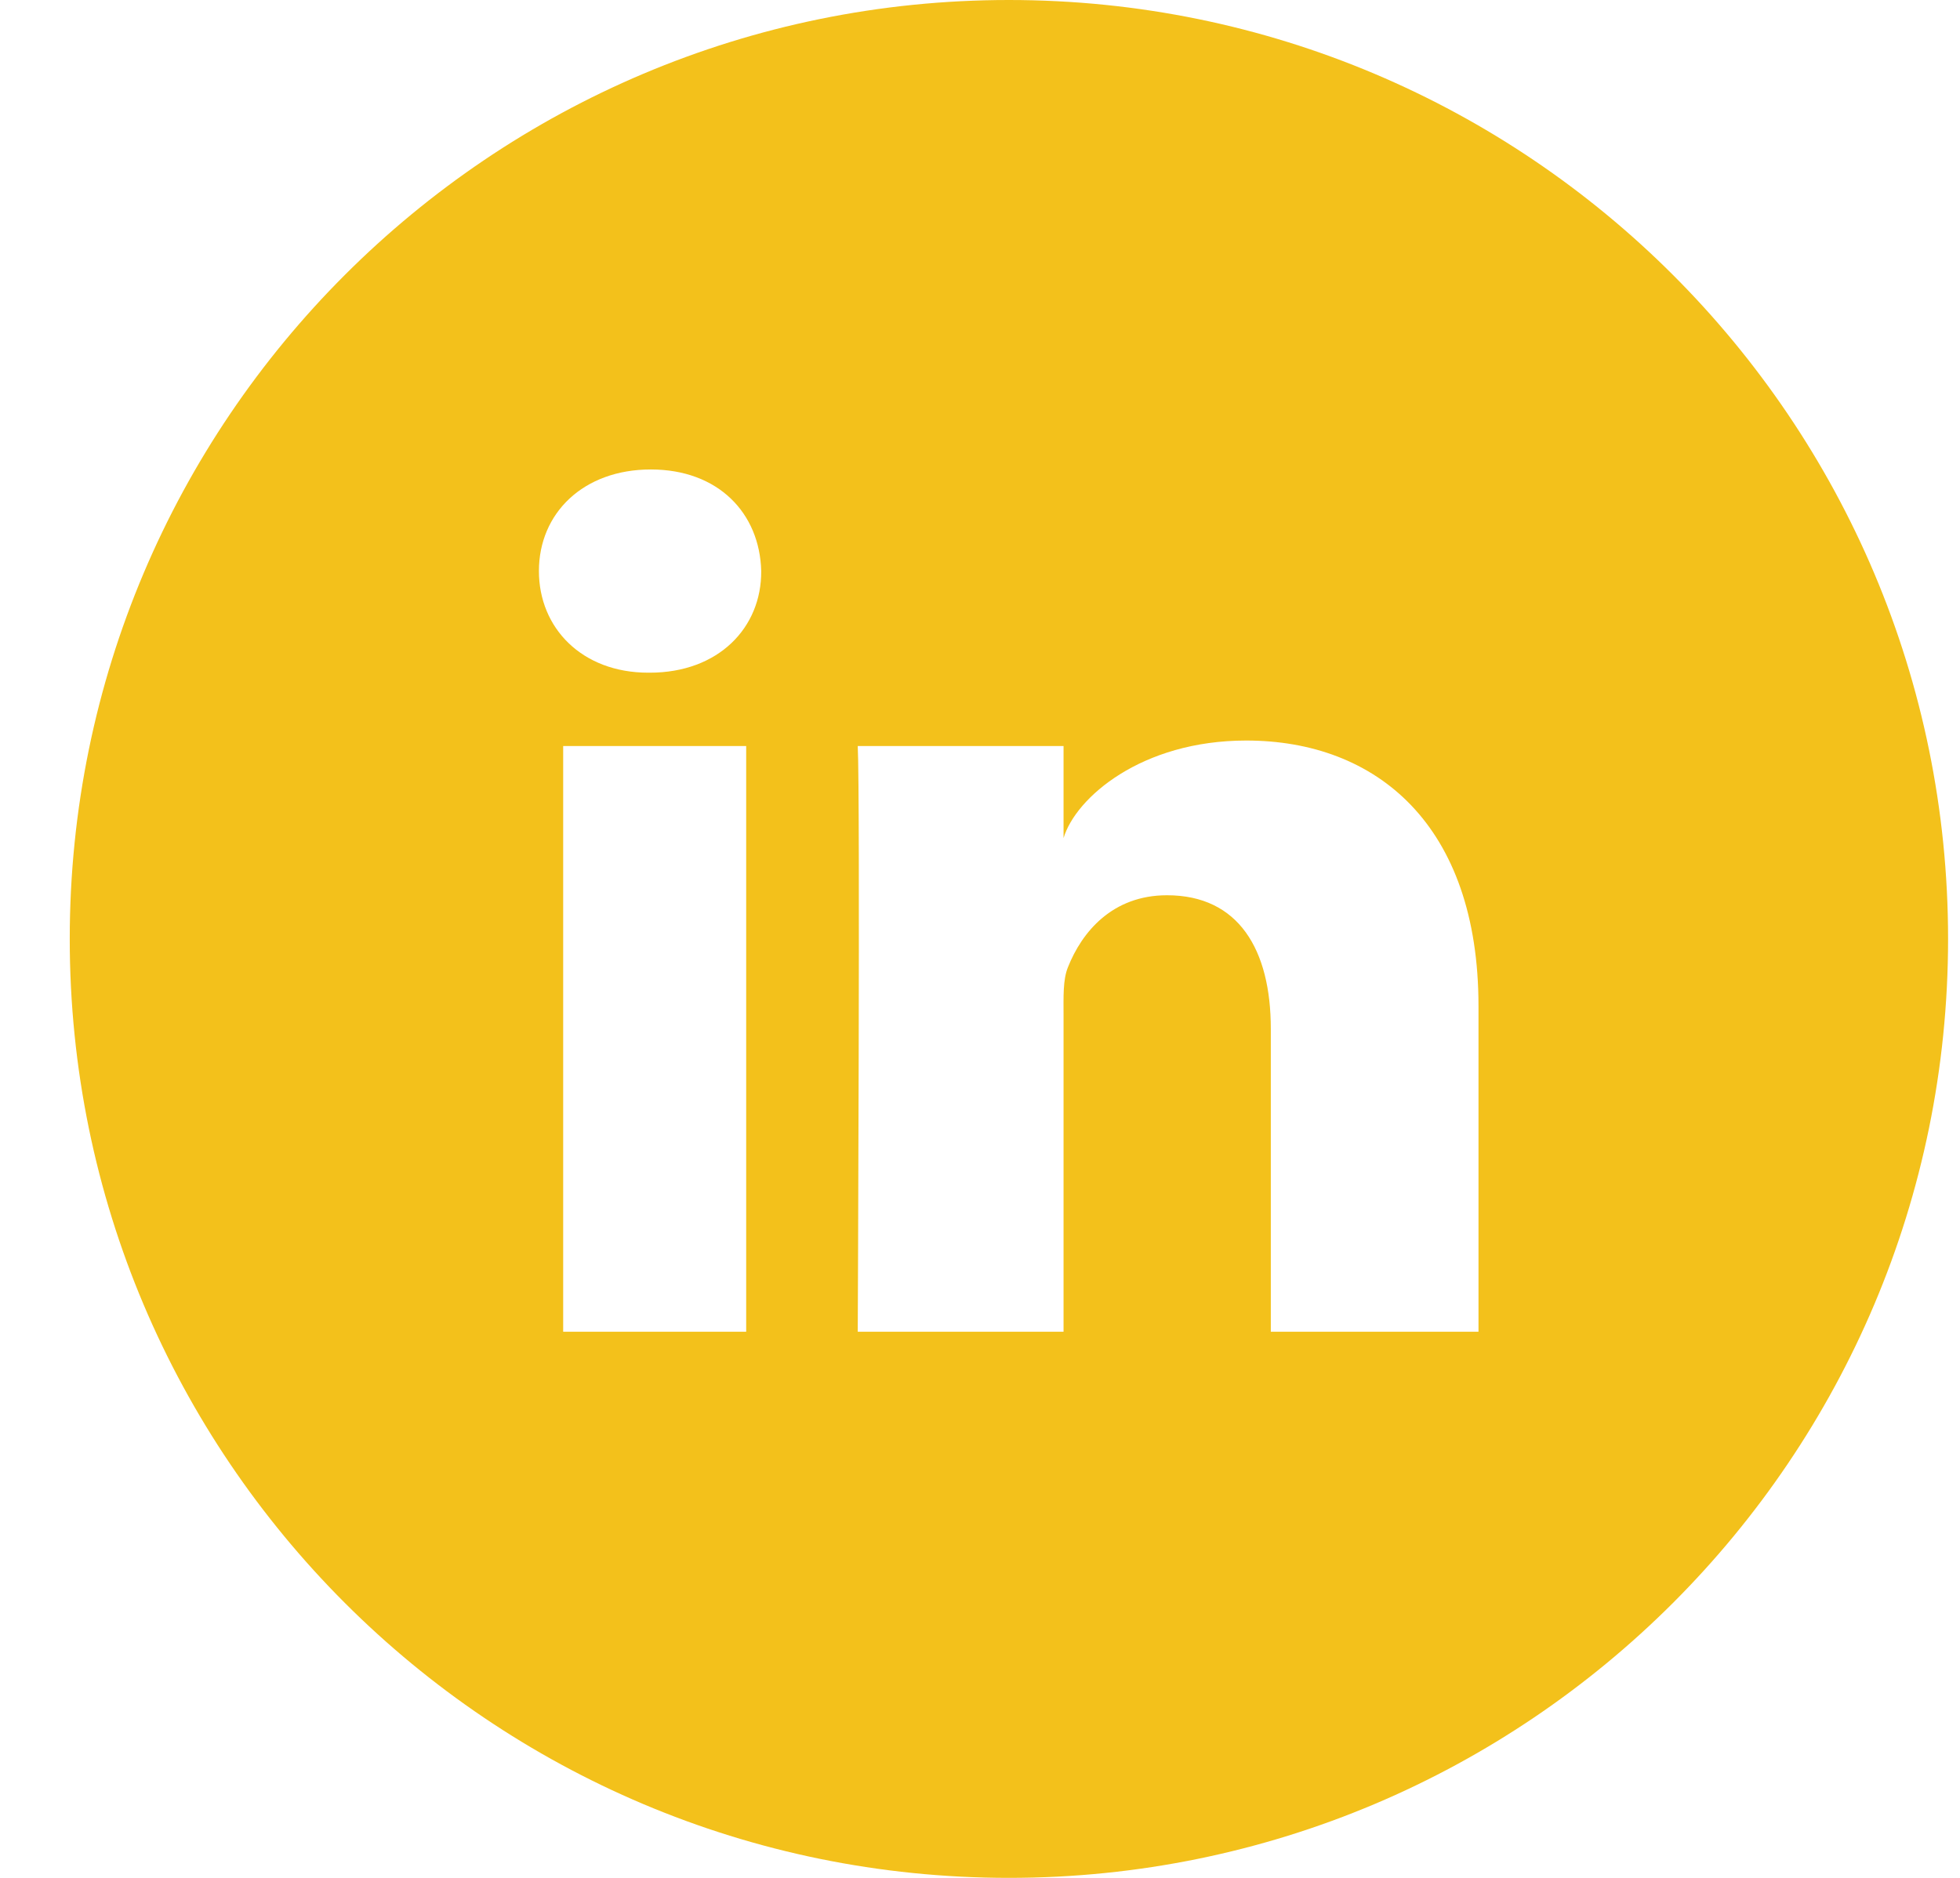 <svg width="24" height="23" viewBox="0 0 24 23" fill="none" xmlns="http://www.w3.org/2000/svg">
<path d="M12.354 0C6.002 0 0.854 5.148 0.854 11.5C0.854 17.852 6.002 23 12.354 23C18.706 23 23.854 17.852 23.854 11.5C23.854 5.148 18.706 0 12.354 0ZM9.137 16.311H6.896V9.137H9.137V16.311ZM7.956 8.239H7.938C7.125 8.239 6.599 7.691 6.599 6.994C6.599 6.285 7.143 5.75 7.969 5.75C8.796 5.75 9.303 6.285 9.321 6.994C9.326 7.686 8.8 8.239 7.956 8.239ZM18.104 16.311H15.561V12.601C15.561 11.63 15.166 10.965 14.29 10.965C13.62 10.965 13.248 11.415 13.077 11.846C13.014 11.999 13.023 12.214 13.023 12.434V16.311H10.503C10.503 16.311 10.534 9.735 10.503 9.137H13.023V10.265C13.171 9.771 13.975 9.07 15.26 9.07C16.855 9.07 18.104 10.103 18.104 12.322V16.311Z" fill="#F3C11B"/>
</svg>
